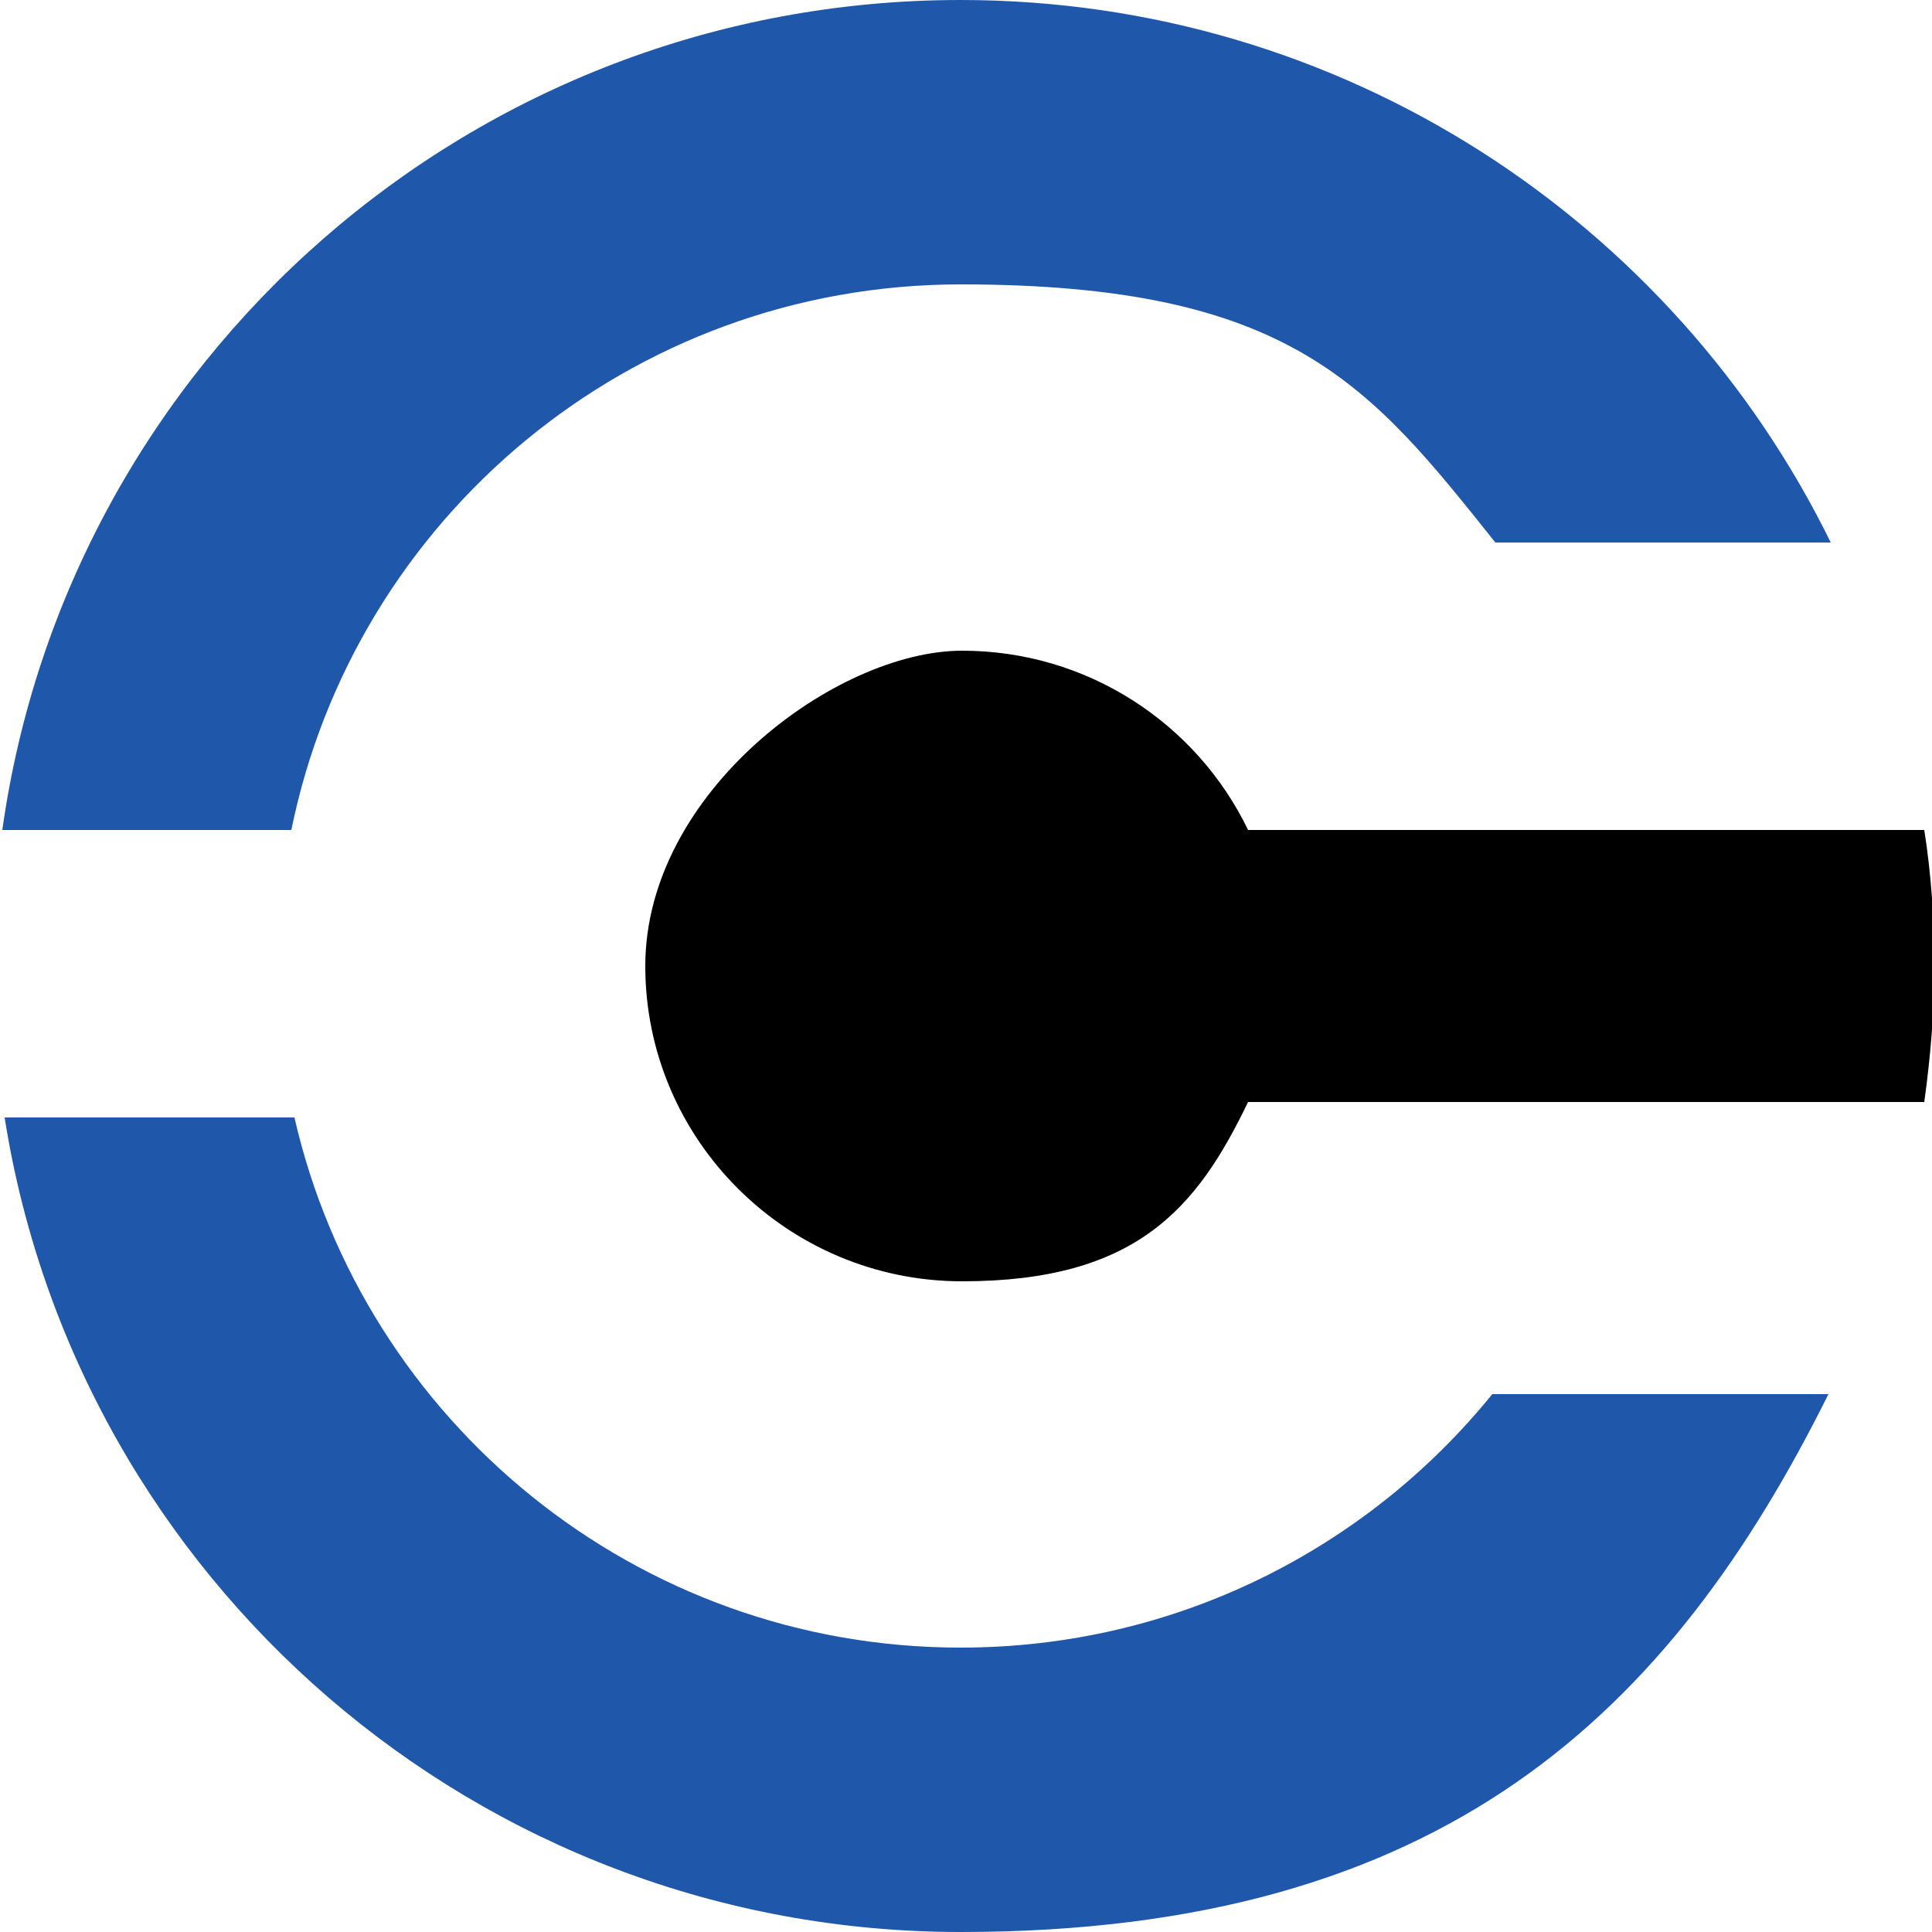 <svg xmlns="http://www.w3.org/2000/svg" version="1.1" xmlns:xlink="http://www.w3.org/1999/xlink" width="250" height="250"><svg id="SvgjsSvg1001" xmlns="http://www.w3.org/2000/svg" version="1.1" viewBox="0 0 250 250">
  <!-- Generator: Adobe Illustrator 29.8.1, SVG Export Plug-In . SVG Version: 2.1.1 Build 2)  -->
  <defs>
    <style>
      .st0 {
        fill: #1f57aa;
      }
    </style>
  </defs>
  <g>
    <path class="st0" d="M124.3,0C61.1,0,8.8,46.7.3,107.4h37.4c8.2-40.3,43.8-70.6,86.6-70.6s53,13.1,69.2,33.4h43.4C216.5,28.6,173.7,0,124.3,0Z"></path>
    <path class="st0" d="M124.3,213.2c-42,0-77.2-29.3-86.2-68.6H.6c9.4,59.7,61.2,105.4,123.7,105.4s91.8-28.4,112.3-69.6h-43.5c-16.2,20-41,32.8-68.8,32.8Z"></path>
  </g>
  <path d="M161.5,107.4c-6.6-13.7-20.7-23.2-37-23.2s-41,18.3-41,40.8,18.4,40.8,41,40.8,30.4-9.5,37-23.2h0s87.5,0,87.5,0c.8-5.8,1.3-11.6,1.3-17.6s-.4-11.9-1.3-17.6h-87.5Z"></path>
</svg><style>@media (prefers-color-scheme: light) { :root { filter: none; } }
@media (prefers-color-scheme: dark) { :root { filter: none; } }
</style></svg>